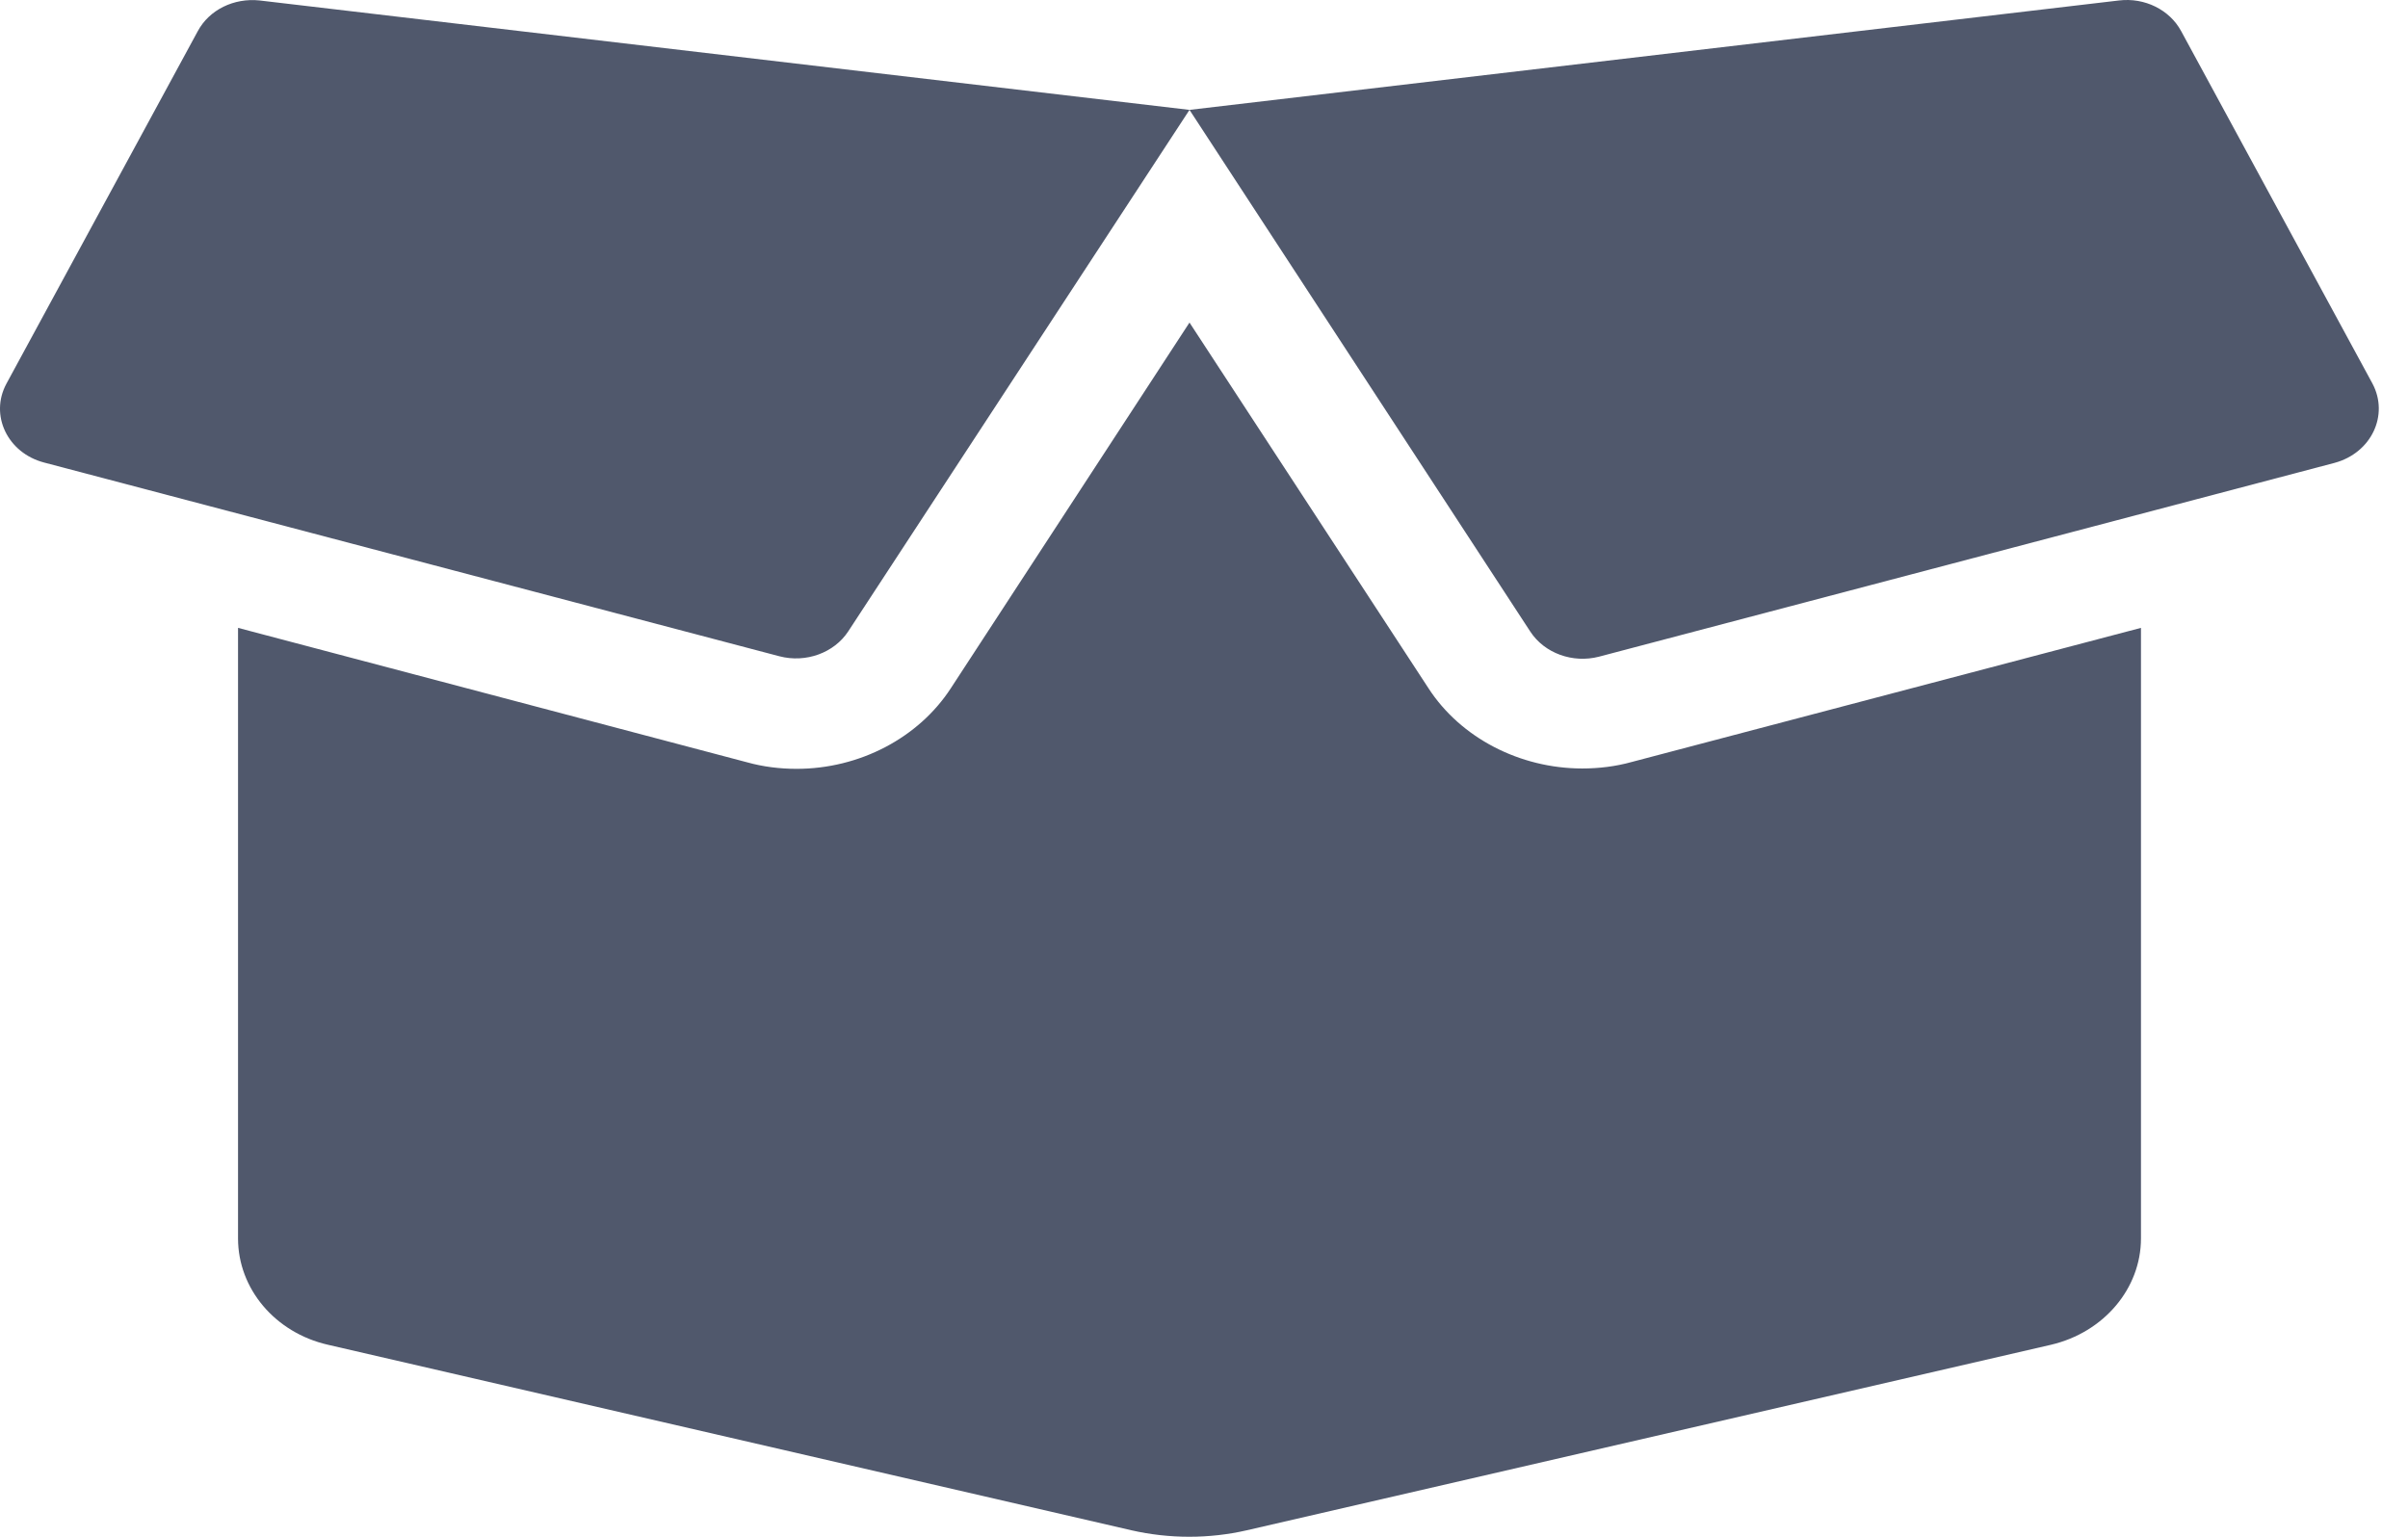 <svg width="47" height="30" viewBox="0 0 47 30" fill="none" xmlns="http://www.w3.org/2000/svg">
<path d="M30.884 15.002C29.659 15.002 28.505 14.399 27.881 13.435L23.217 6.297L18.559 13.435C17.928 14.406 16.775 15.009 15.549 15.009C15.223 15.009 14.896 14.969 14.584 14.882L4.646 12.257V24.176C4.646 25.16 5.371 26.017 6.401 26.252L22.085 29.874C22.825 30.042 23.601 30.042 24.334 29.874L40.032 26.252C41.062 26.011 41.788 25.154 41.788 24.176V12.257L31.849 14.875C31.537 14.962 31.211 15.002 30.884 15.002ZM46.307 7.489L42.571 0.605C42.346 0.19 41.86 -0.051 41.36 0.009L23.217 2.145L29.869 12.33C30.145 12.752 30.696 12.953 31.211 12.819L45.567 9.036C46.285 8.842 46.633 8.105 46.307 7.489ZM3.862 0.605L0.126 7.489C-0.207 8.105 0.148 8.842 0.859 9.029L15.215 12.812C15.73 12.946 16.282 12.745 16.557 12.324L23.217 2.145L5.067 0.009C4.566 -0.044 4.087 0.19 3.862 0.605Z" fill="#50586C"/>
</svg>
